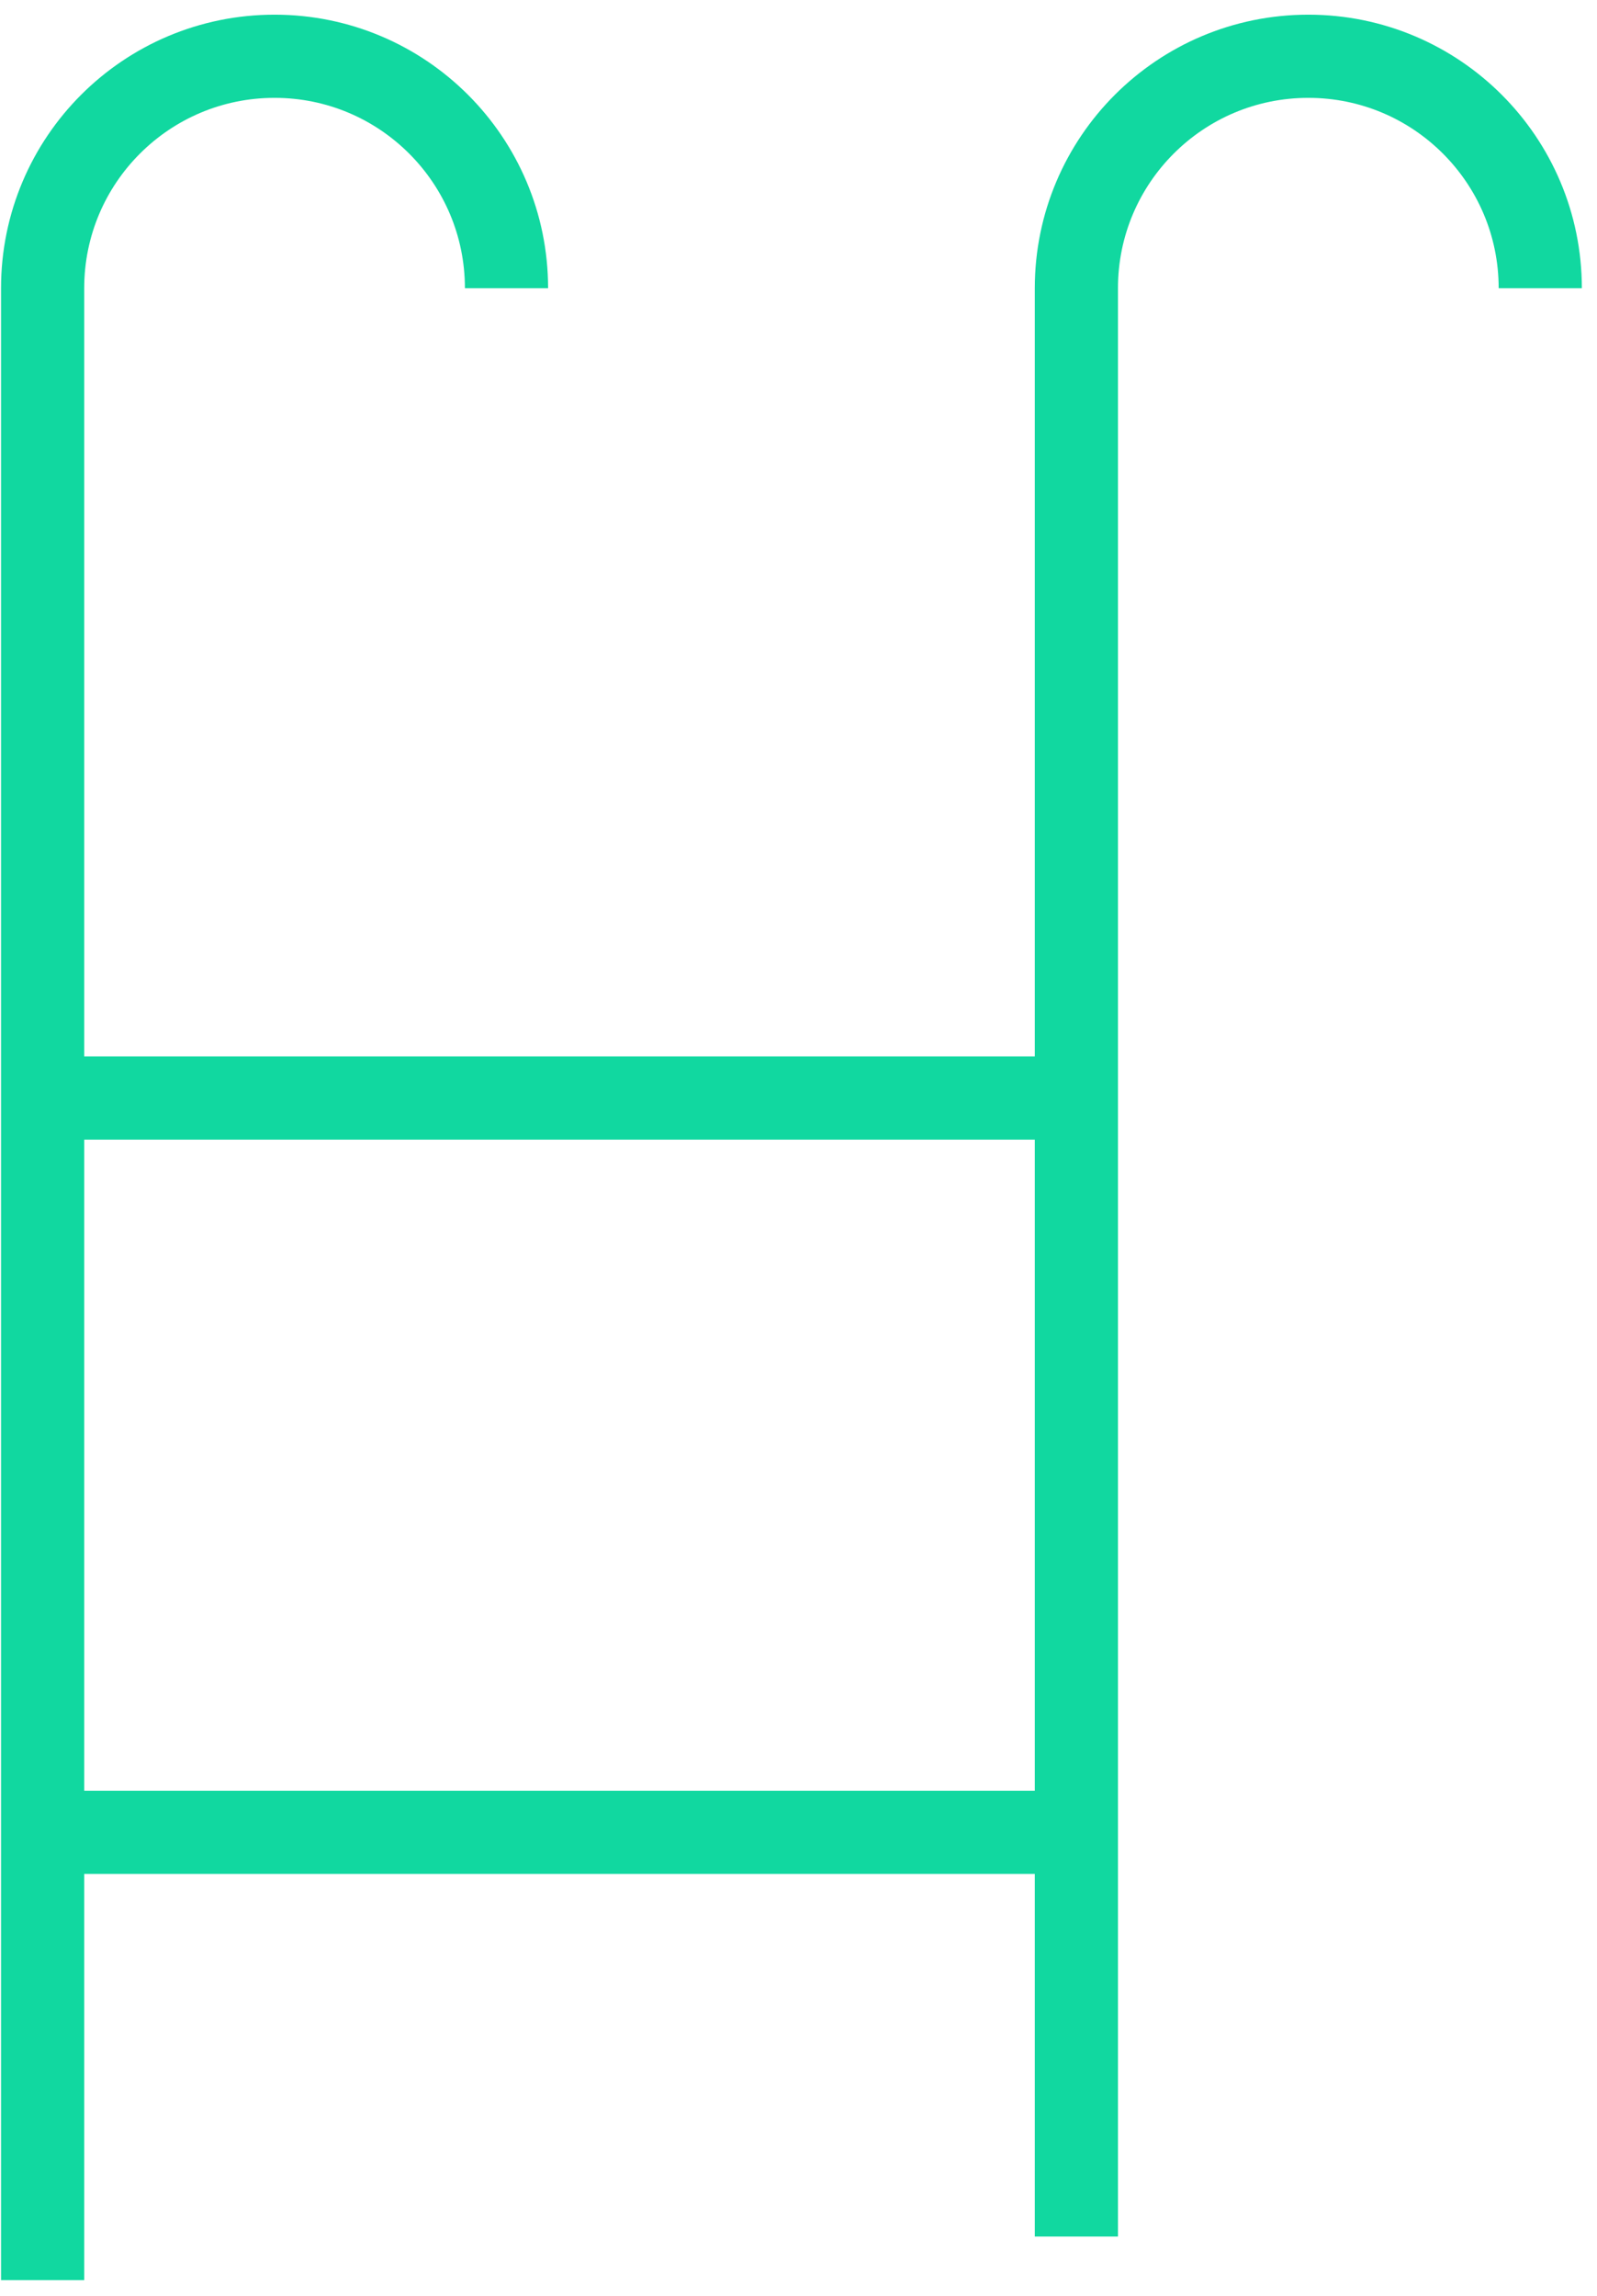 <?xml version="1.0" encoding="UTF-8"?> <svg xmlns="http://www.w3.org/2000/svg" width="96" height="138" viewBox="0 0 96 138" fill="none"> <path d="M30.447 17.325C30.447 9.622 24.208 3.382 16.505 3.382C8.802 3.382 2.562 9.622 2.562 17.325V137.057" stroke="#11D8A0" stroke-width="5" stroke-miterlimit="10"></path> <path d="M92.589 17.325C92.589 9.622 86.35 3.382 78.647 3.382C70.944 3.382 64.704 9.622 64.704 17.325V134.437" stroke="#11D8A0" stroke-width="5" stroke-miterlimit="10"></path> <path d="M2.562 66.002H64.705" stroke="#11D8A0" stroke-width="5" stroke-miterlimit="10"></path> <path d="M2.562 110.139H64.705" stroke="#11D8A0" stroke-width="5" stroke-miterlimit="10"></path> </svg> 